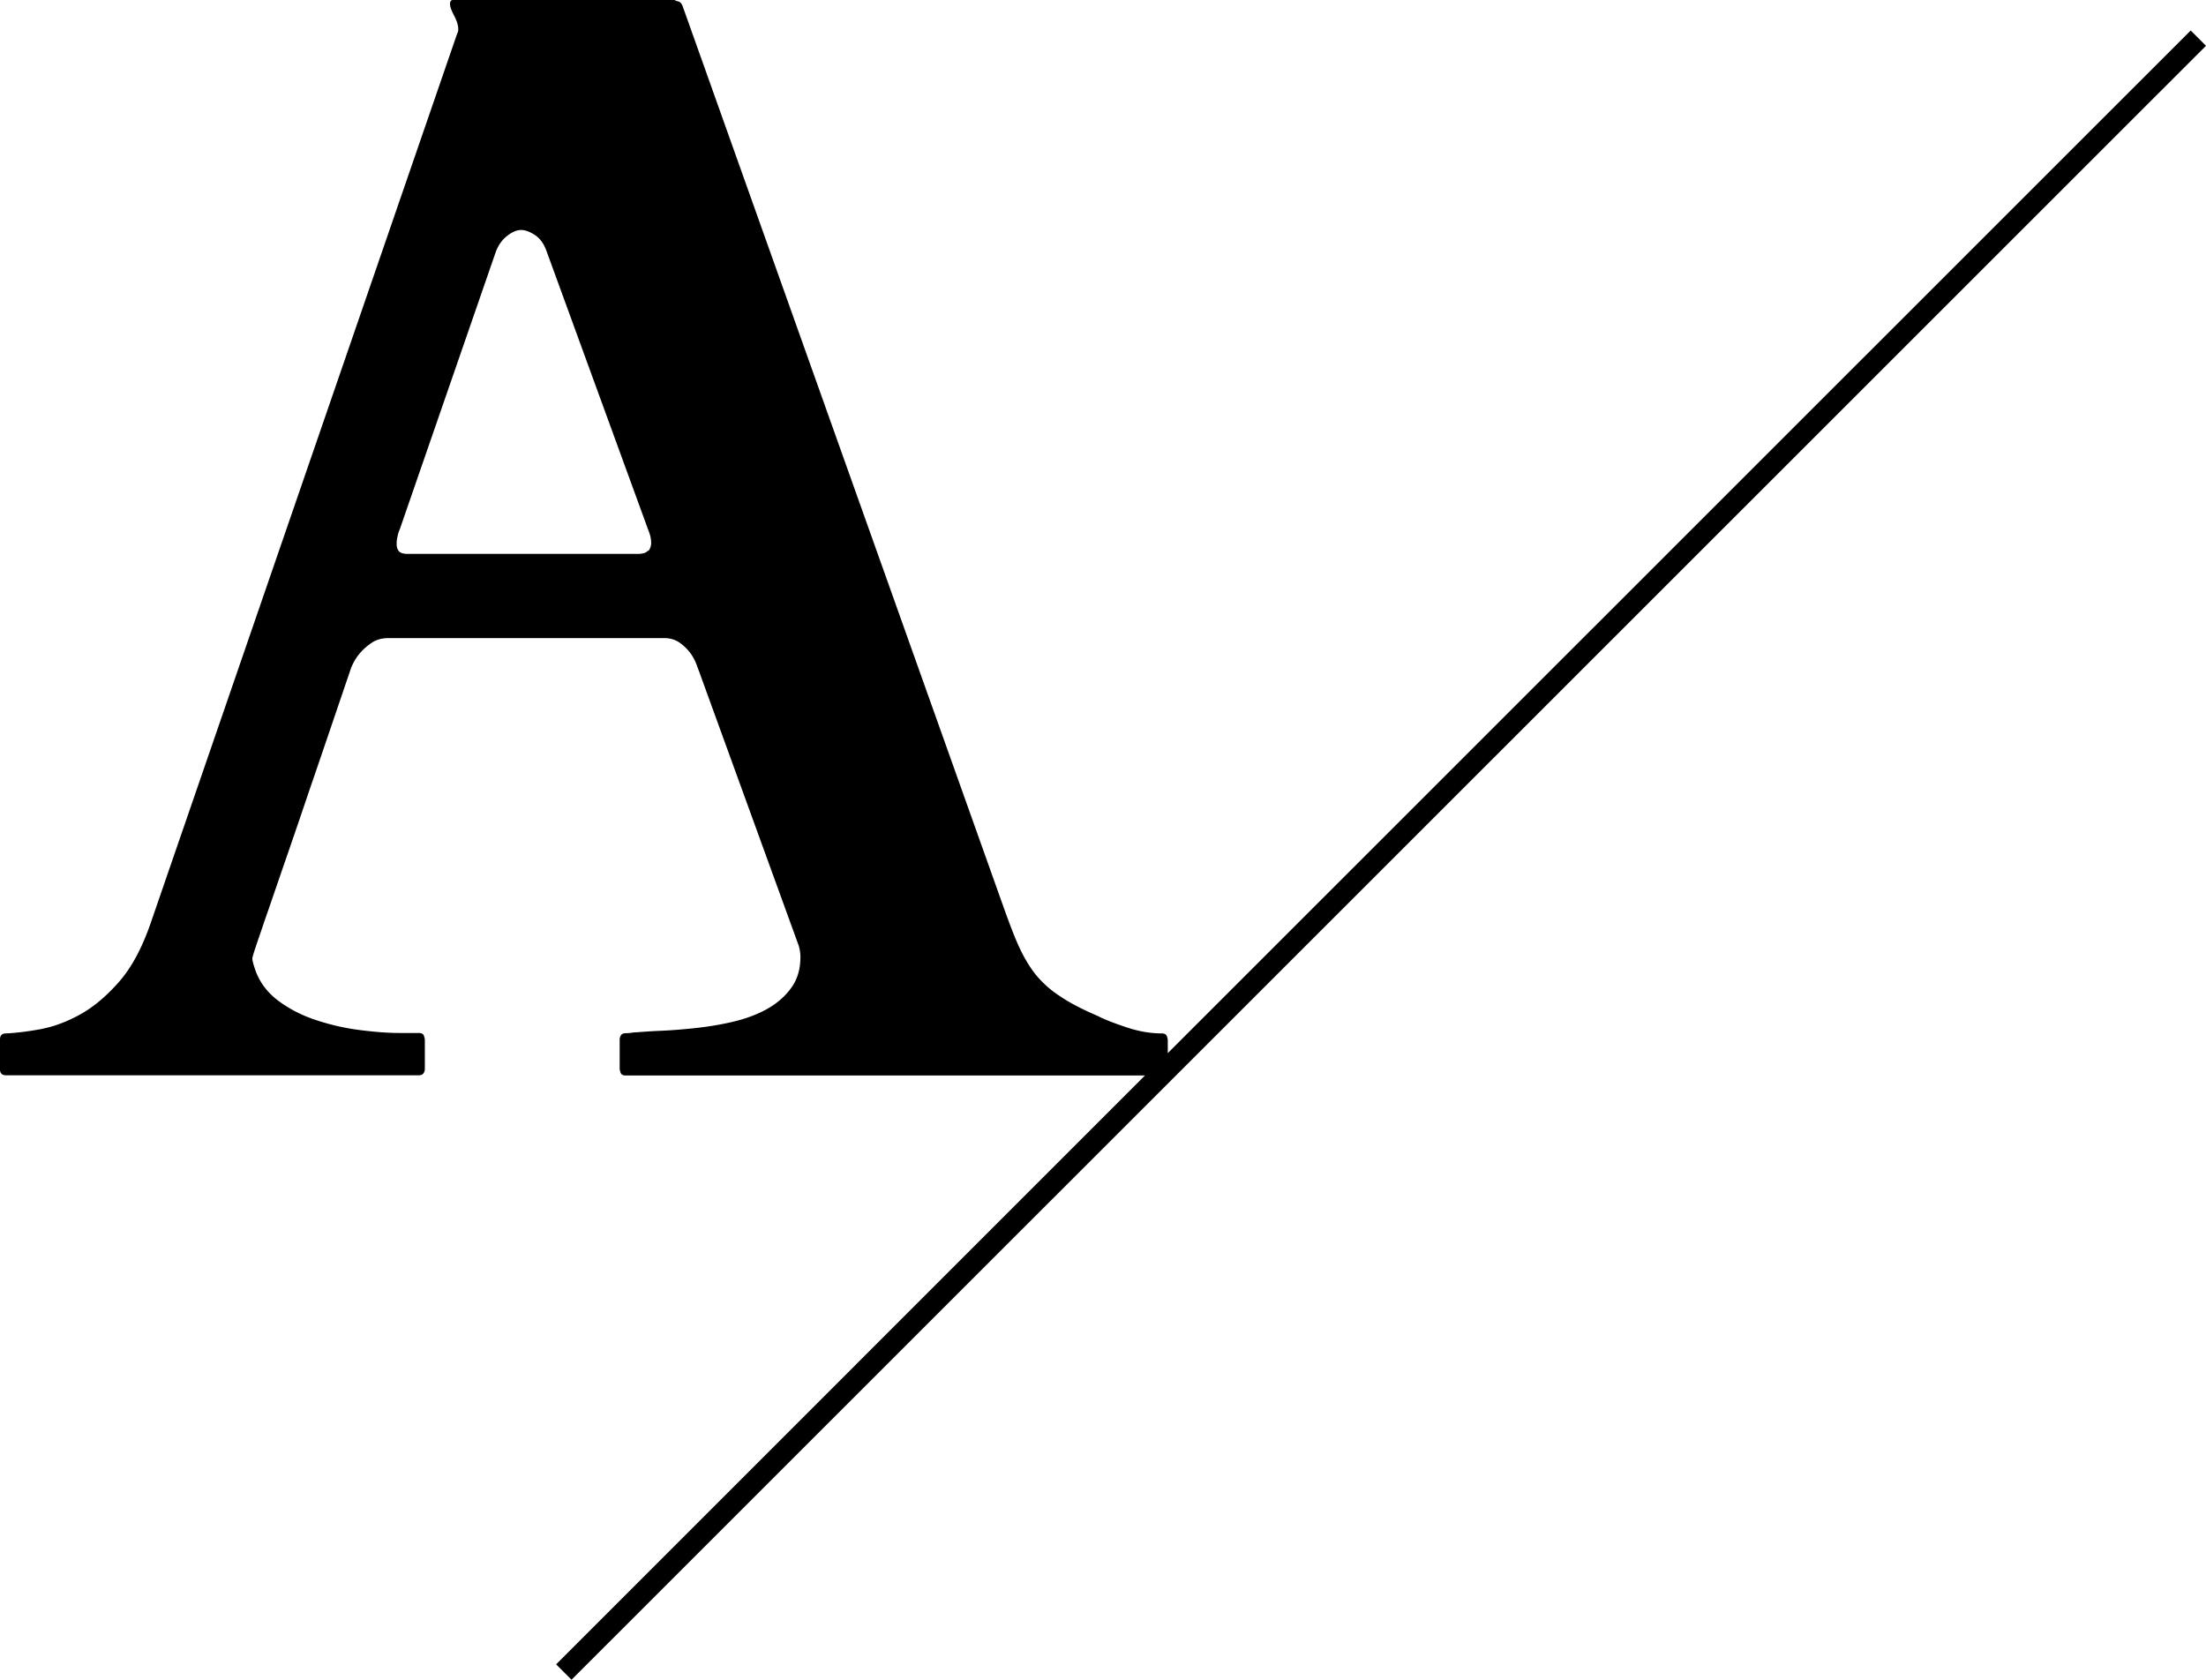 <svg xmlns="http://www.w3.org/2000/svg" viewBox="0 0 101.67 77.42" class="u-svg-block">
<path class="u-svg-path" d="M100.96 1.41L53.82 48.54v-.59c0-.07-.02-.14-.05-.21s-.11-.11-.23-.11c-.52 0-1.05-.09-1.62-.28s-1.01-.36-1.34-.53c-.7-.3-1.28-.6-1.72-.9a4.84 4.84 0 01-1.11-.98c-.29-.36-.54-.78-.76-1.25s-.43-1.03-.67-1.69L31.46.28c-.05-.12-.11-.19-.19-.21a.972.972 0 01-.19-.07h-10.2c-.09 0-.14.06-.14.18s.06.3.19.54c.13.25.19.45.19.62 0 .05 0 .09-.02.14-.01.05-.02.06-.02.04L6.96 42.5c-.4 1.17-.89 2.09-1.48 2.76-.59.67-1.19 1.17-1.81 1.51-.62.34-1.23.56-1.83.67s-1.12.17-1.56.19c-.19 0-.28.09-.28.28v1.37c0 .19.09.28.28.28H19.3c.12 0 .19-.04.23-.11s.05-.13.05-.18V47.9s-.02-.11-.05-.18-.11-.11-.23-.11h-.91c-.54 0-1.15-.05-1.85-.14-.69-.09-1.37-.25-2.02-.47-.66-.22-1.24-.53-1.74-.91-.5-.39-.85-.87-1.04-1.46-.02-.07-.05-.15-.07-.23-.02-.08-.04-.16-.04-.23.02-.12.08-.3.16-.54.08-.25.22-.64.4-1.18.19-.54.45-1.3.79-2.29.34-.98.77-2.23 1.28-3.74.52-1.51 1.15-3.37 1.9-5.57 0-.02.04-.12.12-.28.08-.16.19-.33.33-.49s.32-.32.53-.46.47-.21.77-.21H30.6c.28 0 .52.07.72.21.2.14.36.3.49.47.13.18.22.35.28.51.06.16.1.27.12.32l4.61 12.69c.05.19.07.35.07.49 0 .59-.15 1.08-.46 1.48-.3.4-.69.72-1.16.97s-.99.43-1.56.56c-.57.13-1.14.22-1.71.28s-1.08.1-1.56.12c-.48.02-.85.05-1.11.07-.05 0-.12 0-.21.02-.09.01-.19.02-.28.02-.12 0-.19.04-.23.11s-.05.13-.05.18v1.37s.02.11.05.18.11.11.23.11h23.93L25.63 76.71l.71.71 75.33-75.31-.71-.71zM29.87 25.37c-.08.11-.25.16-.51.16H18.81c-.21 0-.35-.04-.42-.12s-.11-.19-.11-.33c0-.12.01-.23.04-.35.02-.12.06-.23.11-.35l4.43-12.8c.12-.3.29-.54.53-.72.23-.18.44-.26.63-.26s.4.08.63.23c.23.15.41.39.53.72l4.68 12.83c.05.12.08.22.11.32.02.09.04.2.04.32 0 .14-.04.26-.12.37z"></path></svg>